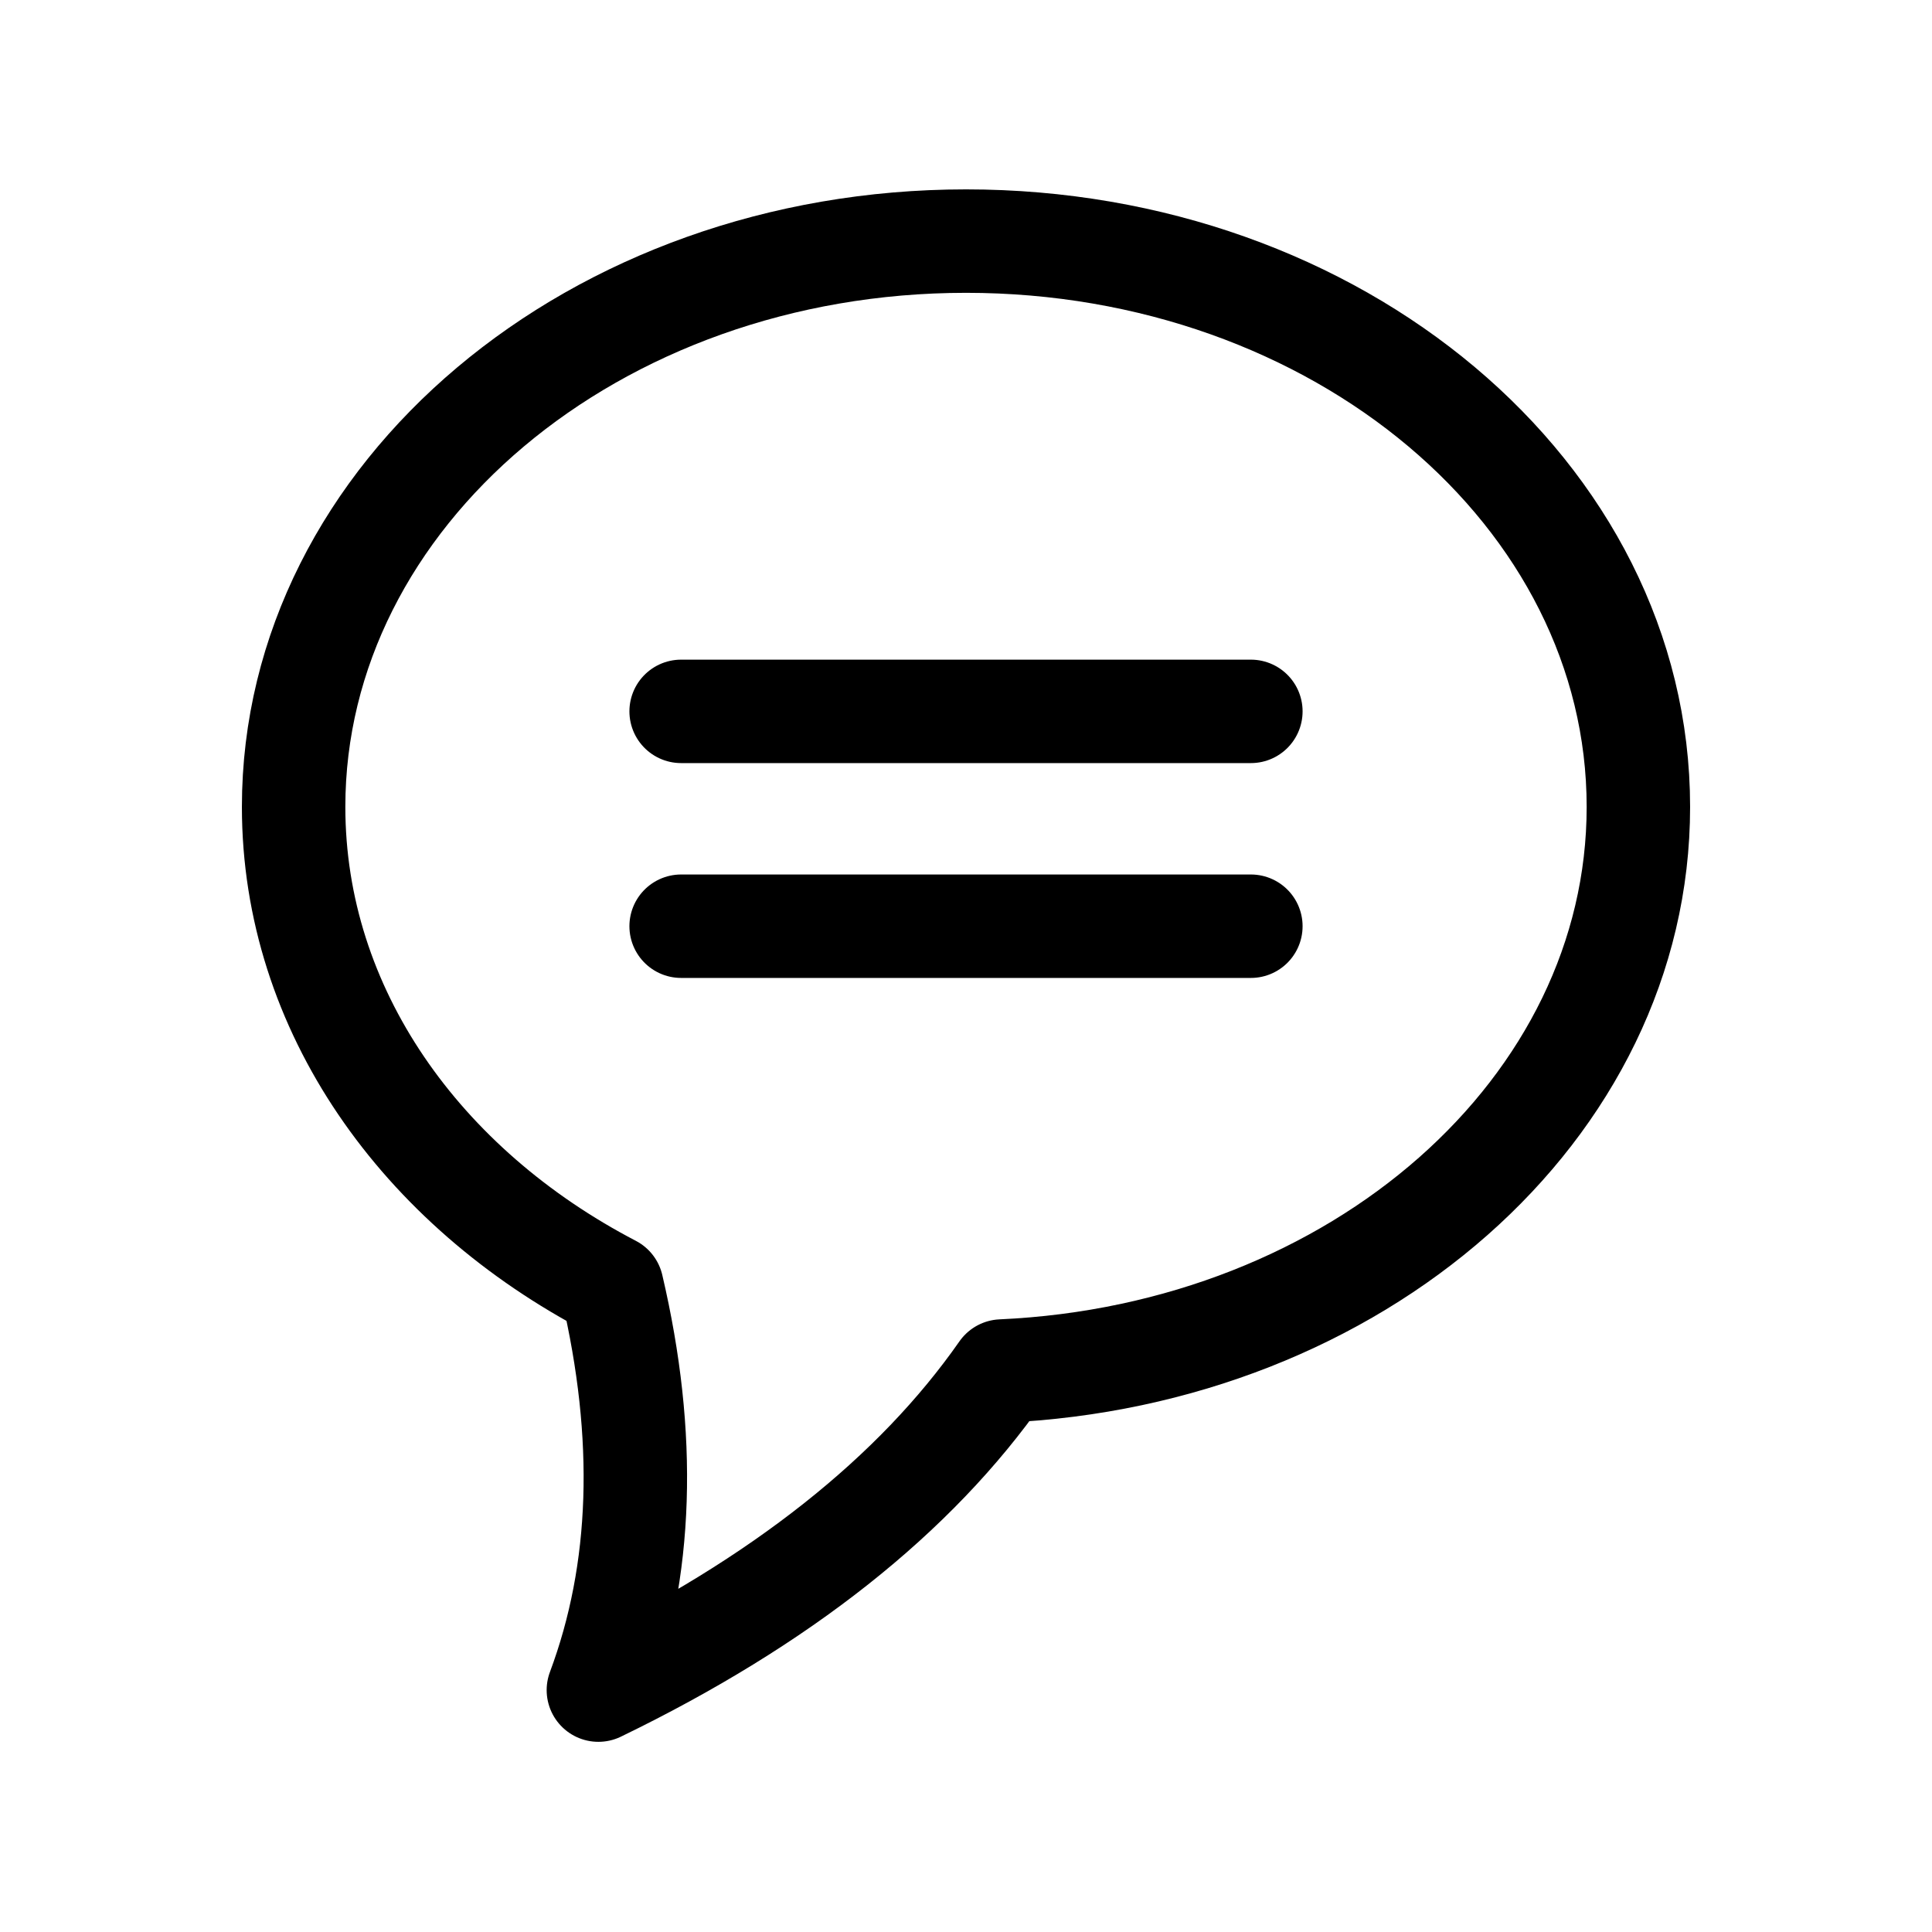 <?xml version="1.0" encoding="UTF-8"?><svg xmlns="http://www.w3.org/2000/svg" viewBox="0 0 24.28 24.28"><defs><style>.d,.e{fill:none;}.e{stroke:#000;stroke-linecap:round;stroke-linejoin:round;stroke-width:1.3px;}</style></defs><g id="a"/><g id="b"><g id="c"><g><g><path class="e" d="M20.59,10.14c0-3.93-3.78-7.11-8.45-7.11S3.69,6.22,3.69,10.14c0,2.55,1.6,4.78,4,6.03,.44,1.88,.39,3.57-.17,5.07,2.29-1.11,3.98-2.45,5.07-4.01,4.46-.2,8-3.29,8-7.09Z"/><g><line class="e" x1="8.56" y1="8.94" x2="15.72" y2="8.94"/><line class="e" x1="8.56" y1="11.64" x2="15.72" y2="11.64"/></g></g><rect class="d" width="24.28" height="24.28"/></g></g></g></svg>